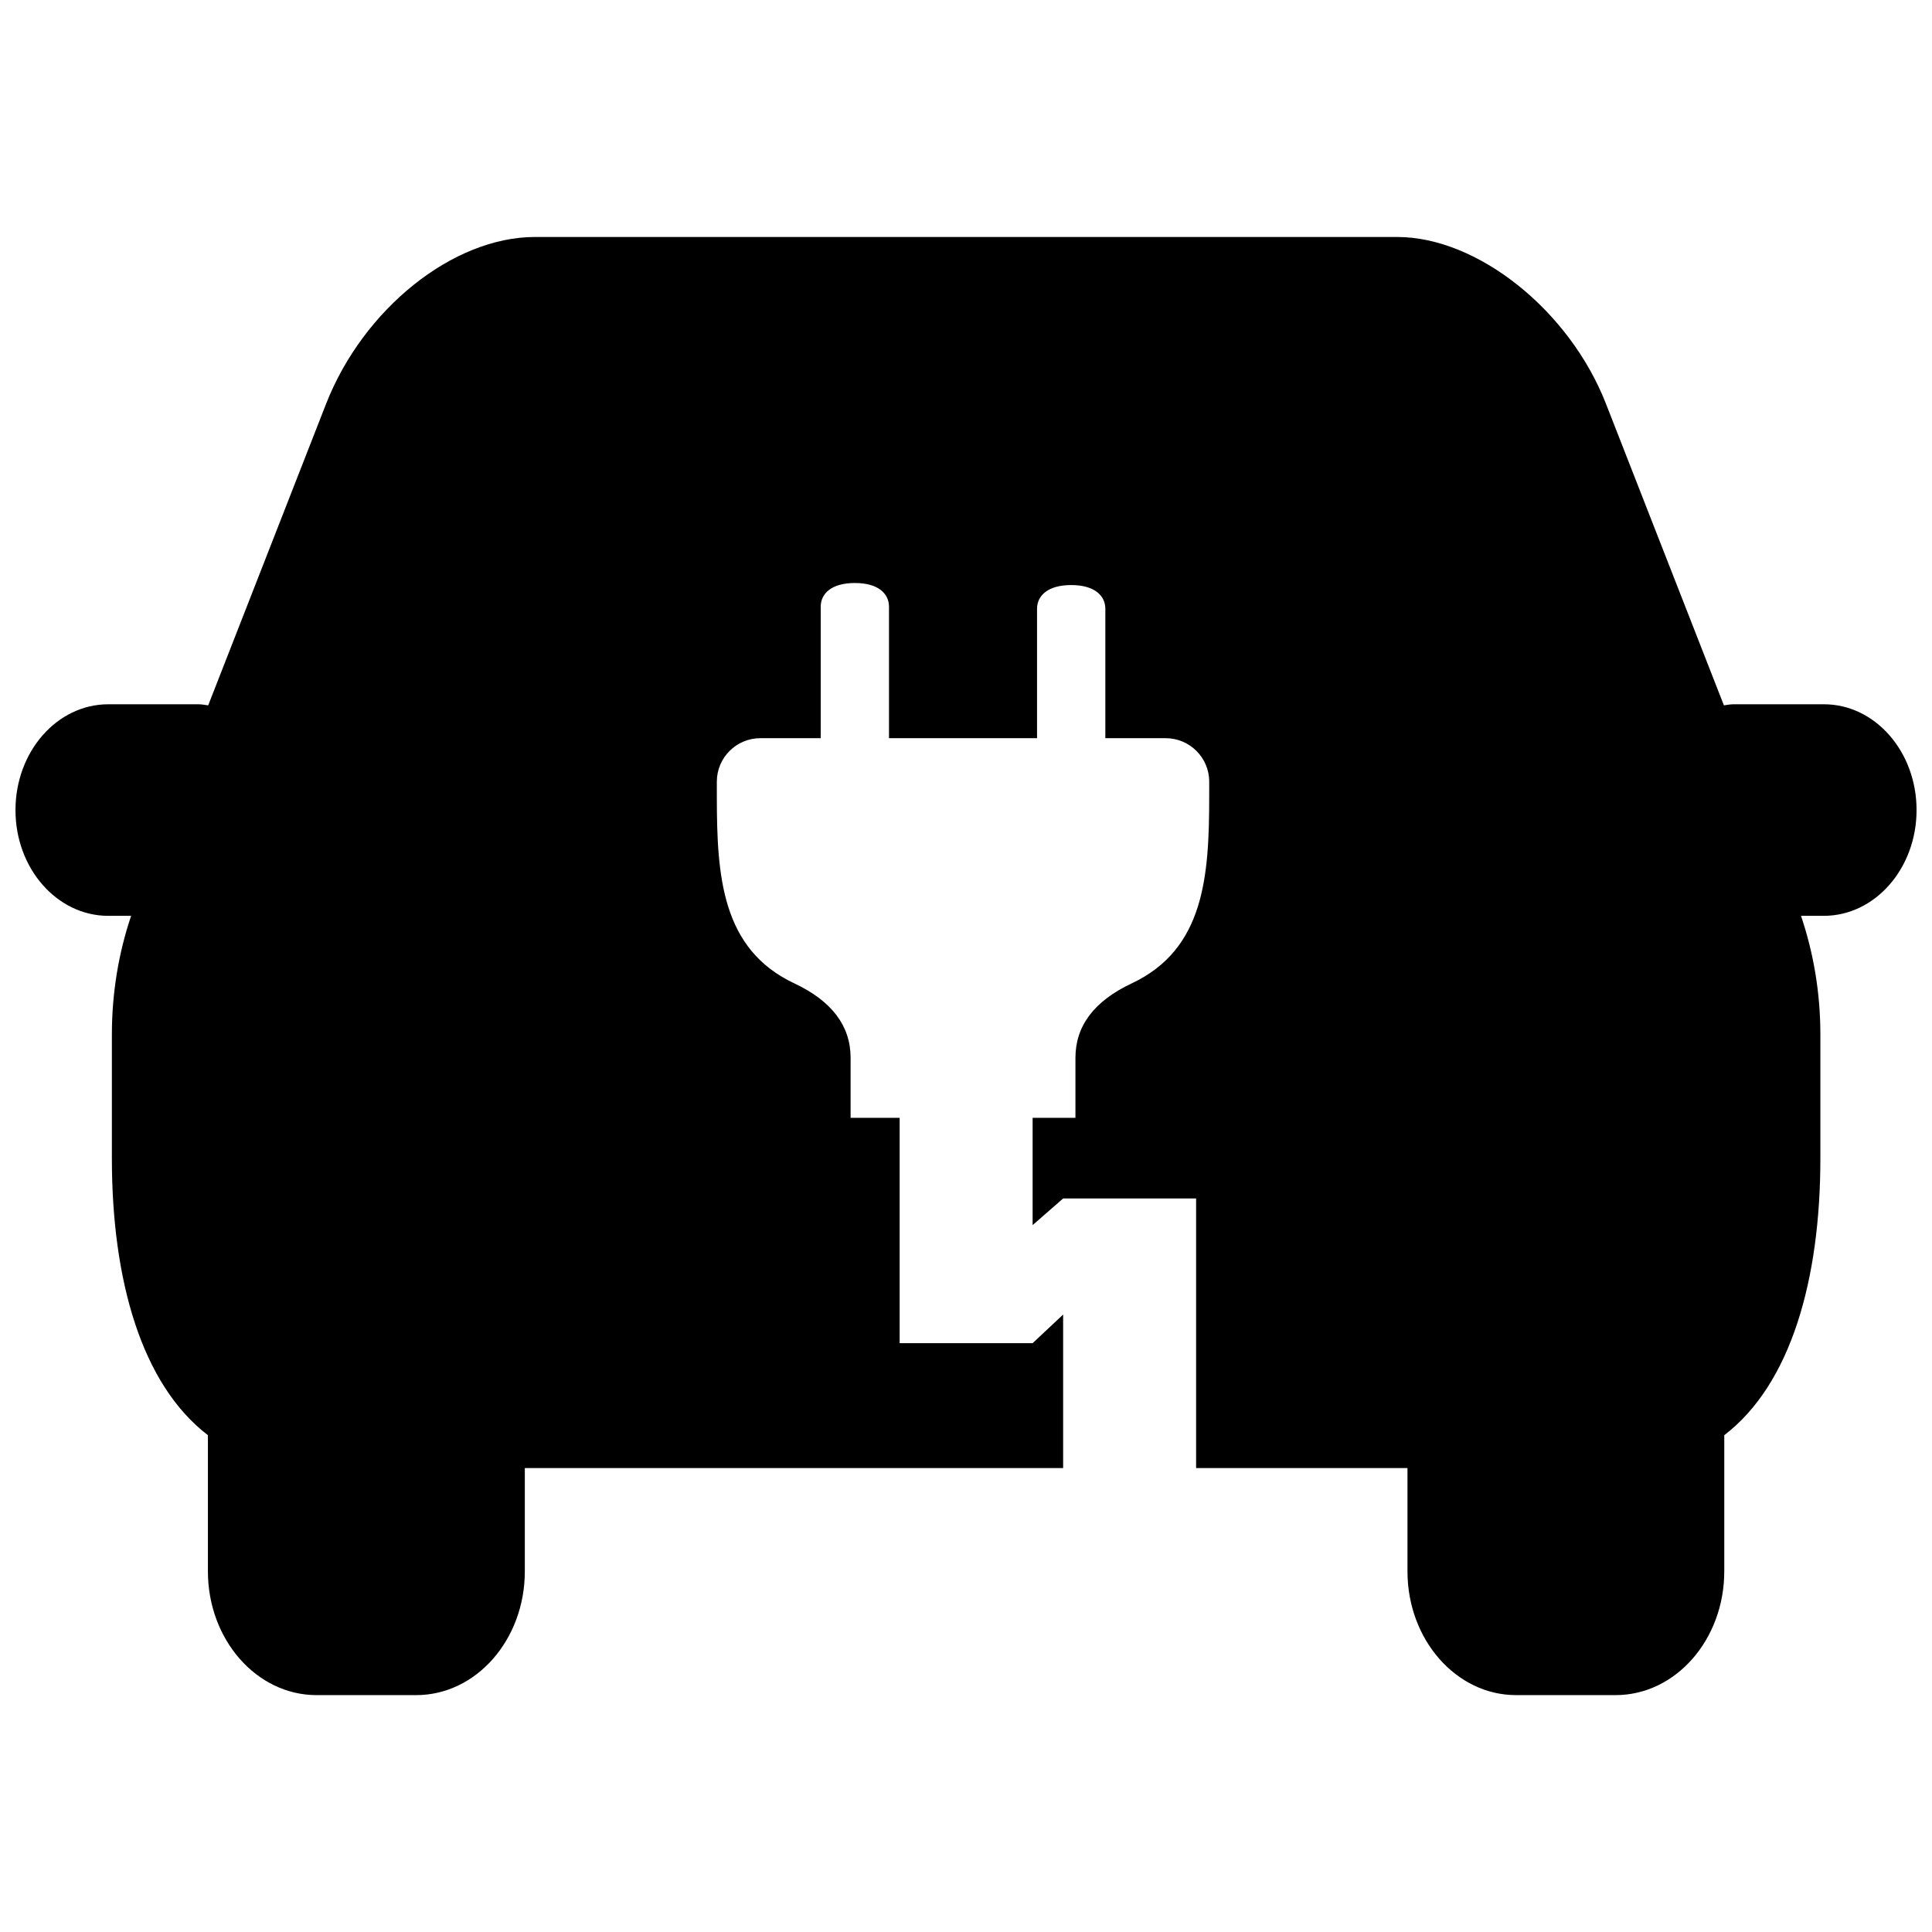 <?xml version="1.0" encoding="UTF-8"?>
<!-- Uploaded to: SVG Repo, www.svgrepo.com, Generator: SVG Repo Mixer Tools -->
<svg width="800px" height="800px" version="1.1" viewBox="144 144 512 512" xmlns="http://www.w3.org/2000/svg">
 <defs>
  <clipPath id="a">
   <path d="m148.09 206h503.81v388h-503.81z"/>
  </clipPath>
 </defs>
 <g clip-path="url(#a)">
  <path d="m460.98 533.05v-71.441h-35.238l-8.086 7.059v-28.43h11.348v-15.902c0-8.477 4.977-15.055 14.922-19.734 19.258-9.059 20.527-28.367 20.527-49.574v-3.887c0-6.359-5.176-11.516-11.562-11.516h-15.965v-34.27c0-3.481-2.836-6.305-9.051-6.305s-9.047 2.824-9.047 6.305v34.27h-39.234v-34.816c0-3.484-2.832-6.305-9.047-6.305-6.215 0-9.051 2.82-9.051 6.305v34.816h-15.965c-6.387 0-11.562 5.156-11.562 11.516v3.887c0 21.207 1.27 40.516 20.527 49.574 9.945 4.68 14.922 11.258 14.922 19.734v15.902h13v59.715h35.238l8.086-7.586v40.684h-142.66v27.371c0 18.117-12.898 32.801-28.785 32.801h-26.414c-15.887 0-28.785-14.707-28.785-32.801v-36.082c-17.641-13.504-25.449-41.203-25.449-73.344v-32.848c0-11.062 1.805-21.629 5.047-31.289 0-0.043 0.031-0.086 0.031-0.152h-6.035c-13.586 0-24.59-12.555-24.59-28.012 0-15.5 11.004-28.055 24.59-28.055h23.98c0.871 0 1.676 0.199 2.5 0.285l31.23-79.867c9.871-25.23 33.668-44.254 55.348-44.254h228.51c21.316 0 45.676 19.434 55.348 44.23l31.242 79.891c0.812-0.098 1.609-0.285 2.477-0.285h23.996c13.559-0.023 24.586 12.52 24.586 28.031 0 15.48-11.027 28.035-24.586 28.035h-6.027c0 0.043 0.023 0.066 0.023 0.109 3.269 9.684 5.098 20.25 5.098 31.332v32.848c0 32.117-7.809 59.84-25.469 73.344v36.082c0 18.117-12.91 32.801-28.785 32.801h-26.395c-15.875 0-28.773-14.707-28.773-32.801v-27.371z" fill-rule="evenodd"/>
 </g>
</svg>